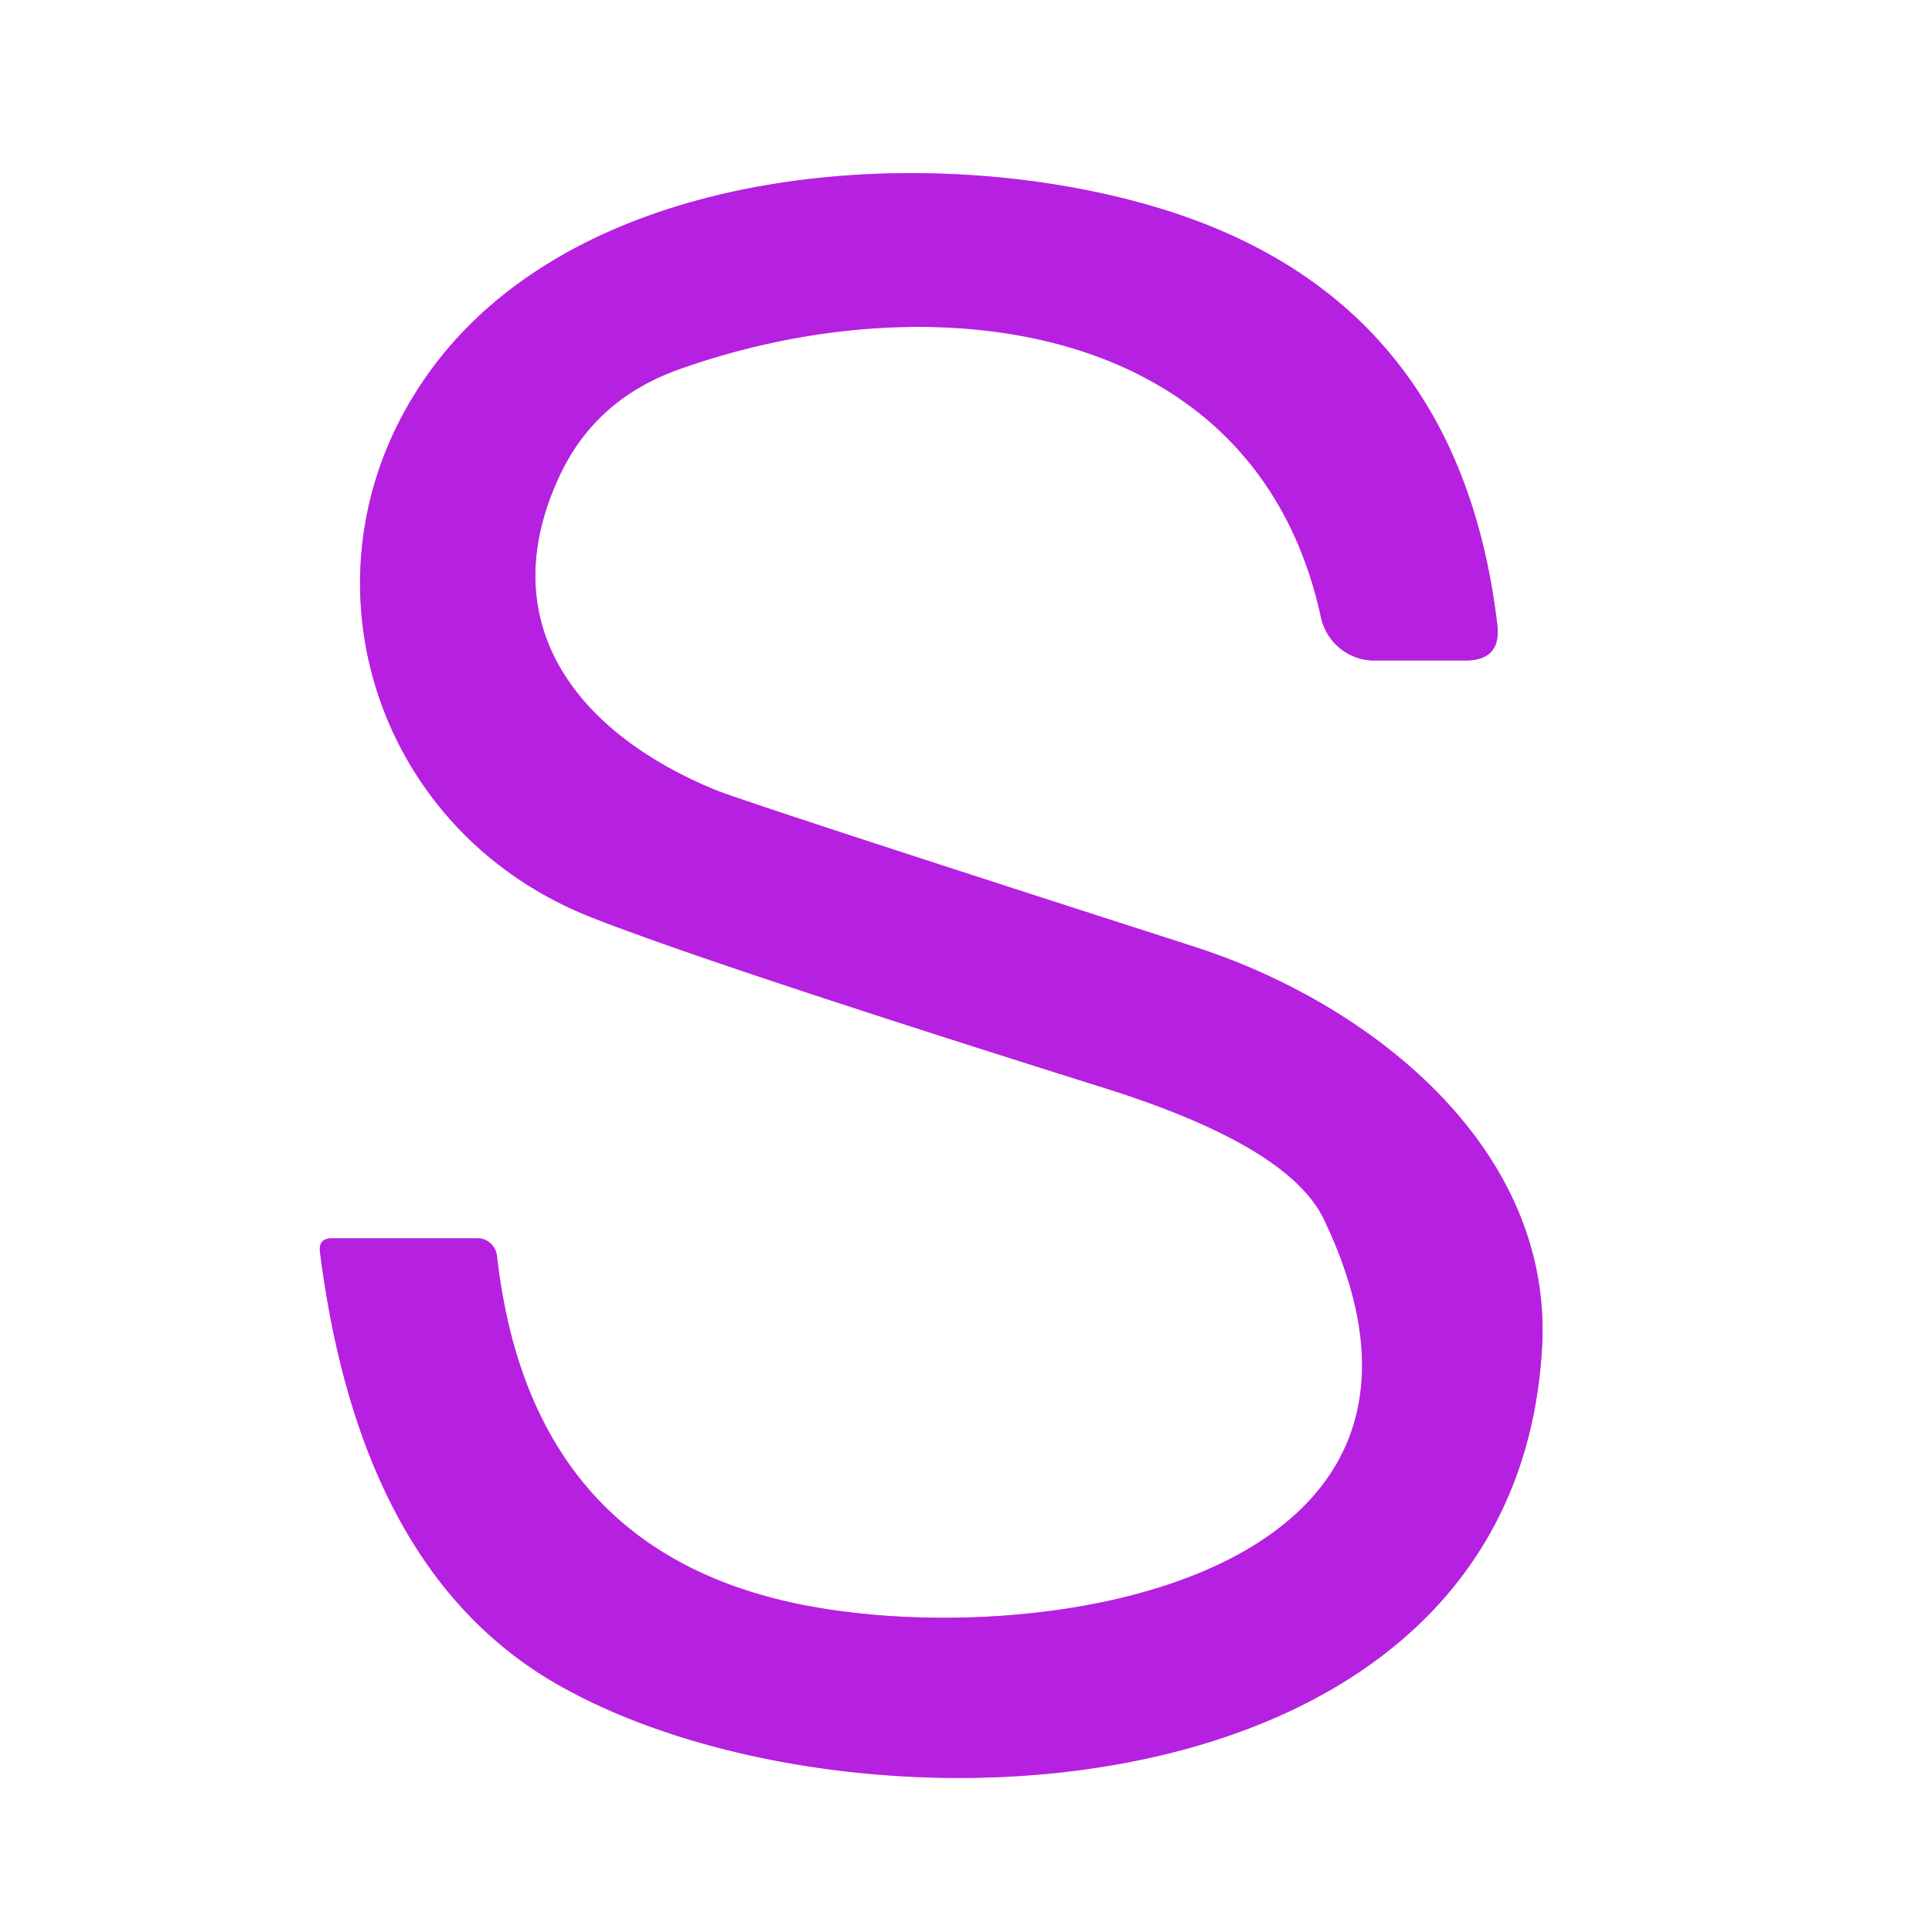 <?xml version="1.0" encoding="UTF-8" standalone="no"?>
<!DOCTYPE svg PUBLIC "-//W3C//DTD SVG 1.1//EN" "http://www.w3.org/Graphics/SVG/1.1/DTD/svg11.dtd">
<svg xmlns="http://www.w3.org/2000/svg" version="1.1" viewBox="0.00 0.00 32.00 32.00">
<rect x="0.00" y="0.00" width="32.00" height="32.00" fill="#333333" stroke="none"/>
<path stroke="#db90f0" stroke-width="2.00" fill="none" stroke-linecap="butt" vector-effect="non-scaling-stroke" d="
  M 11.24 6.12
  C 15.35 4.65 20.80 5.23 21.88 10.23
  A 0.91 0.90 83.6 0 0 22.76 10.94
  L 24.27 10.94
  Q 24.87 10.94 24.80 10.35
  Q 24.16 4.92 19.14 3.43
  C 15.28 2.28 9.18 2.69 6.83 6.59
  C 4.92 9.74 6.28 13.82 9.81 15.20
  Q 11.77 15.97 18.29 18.02
  Q 21.35 18.98 21.93 20.20
  C 24.85 26.31 16.88 27.42 13.01 26.52
  Q 8.76 25.53 8.23 20.79
  A 0.33 0.32 85.9 0 0 7.91 20.51
  L 5.50 20.51
  Q 5.27 20.51 5.30 20.74
  Q 5.97 26.01 9.20 27.88
  C 14.02 30.67 25.07 30.26 25.54 22.34
  C 25.74 19.02 22.71 16.63 19.81 15.69
  Q 12.32 13.28 11.84 13.08
  C 9.58 12.15 8.14 10.35 9.25 7.92
  Q 9.84 6.62 11.24 6.12"
/>
<path fill="#ffffff" d="
  M 32.00 0.00
  L 32.00 32.00
  L 0.00 32.00
  L 0.00 0.00
  L 32.00 0.00
  Z
  M 11.24 6.12
  C 15.35 4.65 20.80 5.23 21.88 10.23
  A 0.91 0.90 83.6 0 0 22.76 10.94
  L 24.27 10.94
  Q 24.87 10.94 24.80 10.35
  Q 24.16 4.92 19.14 3.43
  C 15.28 2.28 9.18 2.69 6.83 6.59
  C 4.92 9.74 6.28 13.82 9.81 15.20
  Q 11.77 15.97 18.29 18.02
  Q 21.35 18.98 21.93 20.20
  C 24.85 26.31 16.88 27.42 13.01 26.52
  Q 8.76 25.53 8.23 20.79
  A 0.33 0.32 85.9 0 0 7.91 20.51
  L 5.50 20.51
  Q 5.27 20.51 5.30 20.74
  Q 5.97 26.01 9.20 27.88
  C 14.02 30.67 25.07 30.26 25.54 22.34
  C 25.74 19.02 22.71 16.63 19.81 15.69
  Q 12.32 13.28 11.84 13.08
  C 9.58 12.15 8.14 10.35 9.25 7.92
  Q 9.84 6.62 11.24 6.12
  Z"
/>
<path fill="#b620e0" d="
  M 9.25 7.92
  C 8.14 10.35 9.58 12.15 11.84 13.08
  Q 12.32 13.28 19.81 15.69
  C 22.71 16.63 25.74 19.02 25.54 22.34
  C 25.07 30.26 14.02 30.67 9.20 27.88
  Q 5.97 26.01 5.30 20.74
  Q 5.27 20.51 5.50 20.51
  L 7.91 20.51
  A 0.33 0.32 85.9 0 1 8.23 20.79
  Q 8.76 25.53 13.01 26.52
  C 16.88 27.42 24.85 26.31 21.93 20.20
  Q 21.35 18.98 18.29 18.02
  Q 11.77 15.97 9.81 15.20
  C 6.28 13.82 4.92 9.74 6.83 6.59
  C 9.18 2.69 15.28 2.28 19.14 3.43
  Q 24.16 4.92 24.80 10.35
  Q 24.87 10.94 24.27 10.94
  L 22.76 10.94
  A 0.91 0.90 83.6 0 1 21.88 10.23
  C 20.80 5.23 15.35 4.65 11.24 6.12
  Q 9.84 6.62 9.25 7.92
  Z"
/>
</svg>
